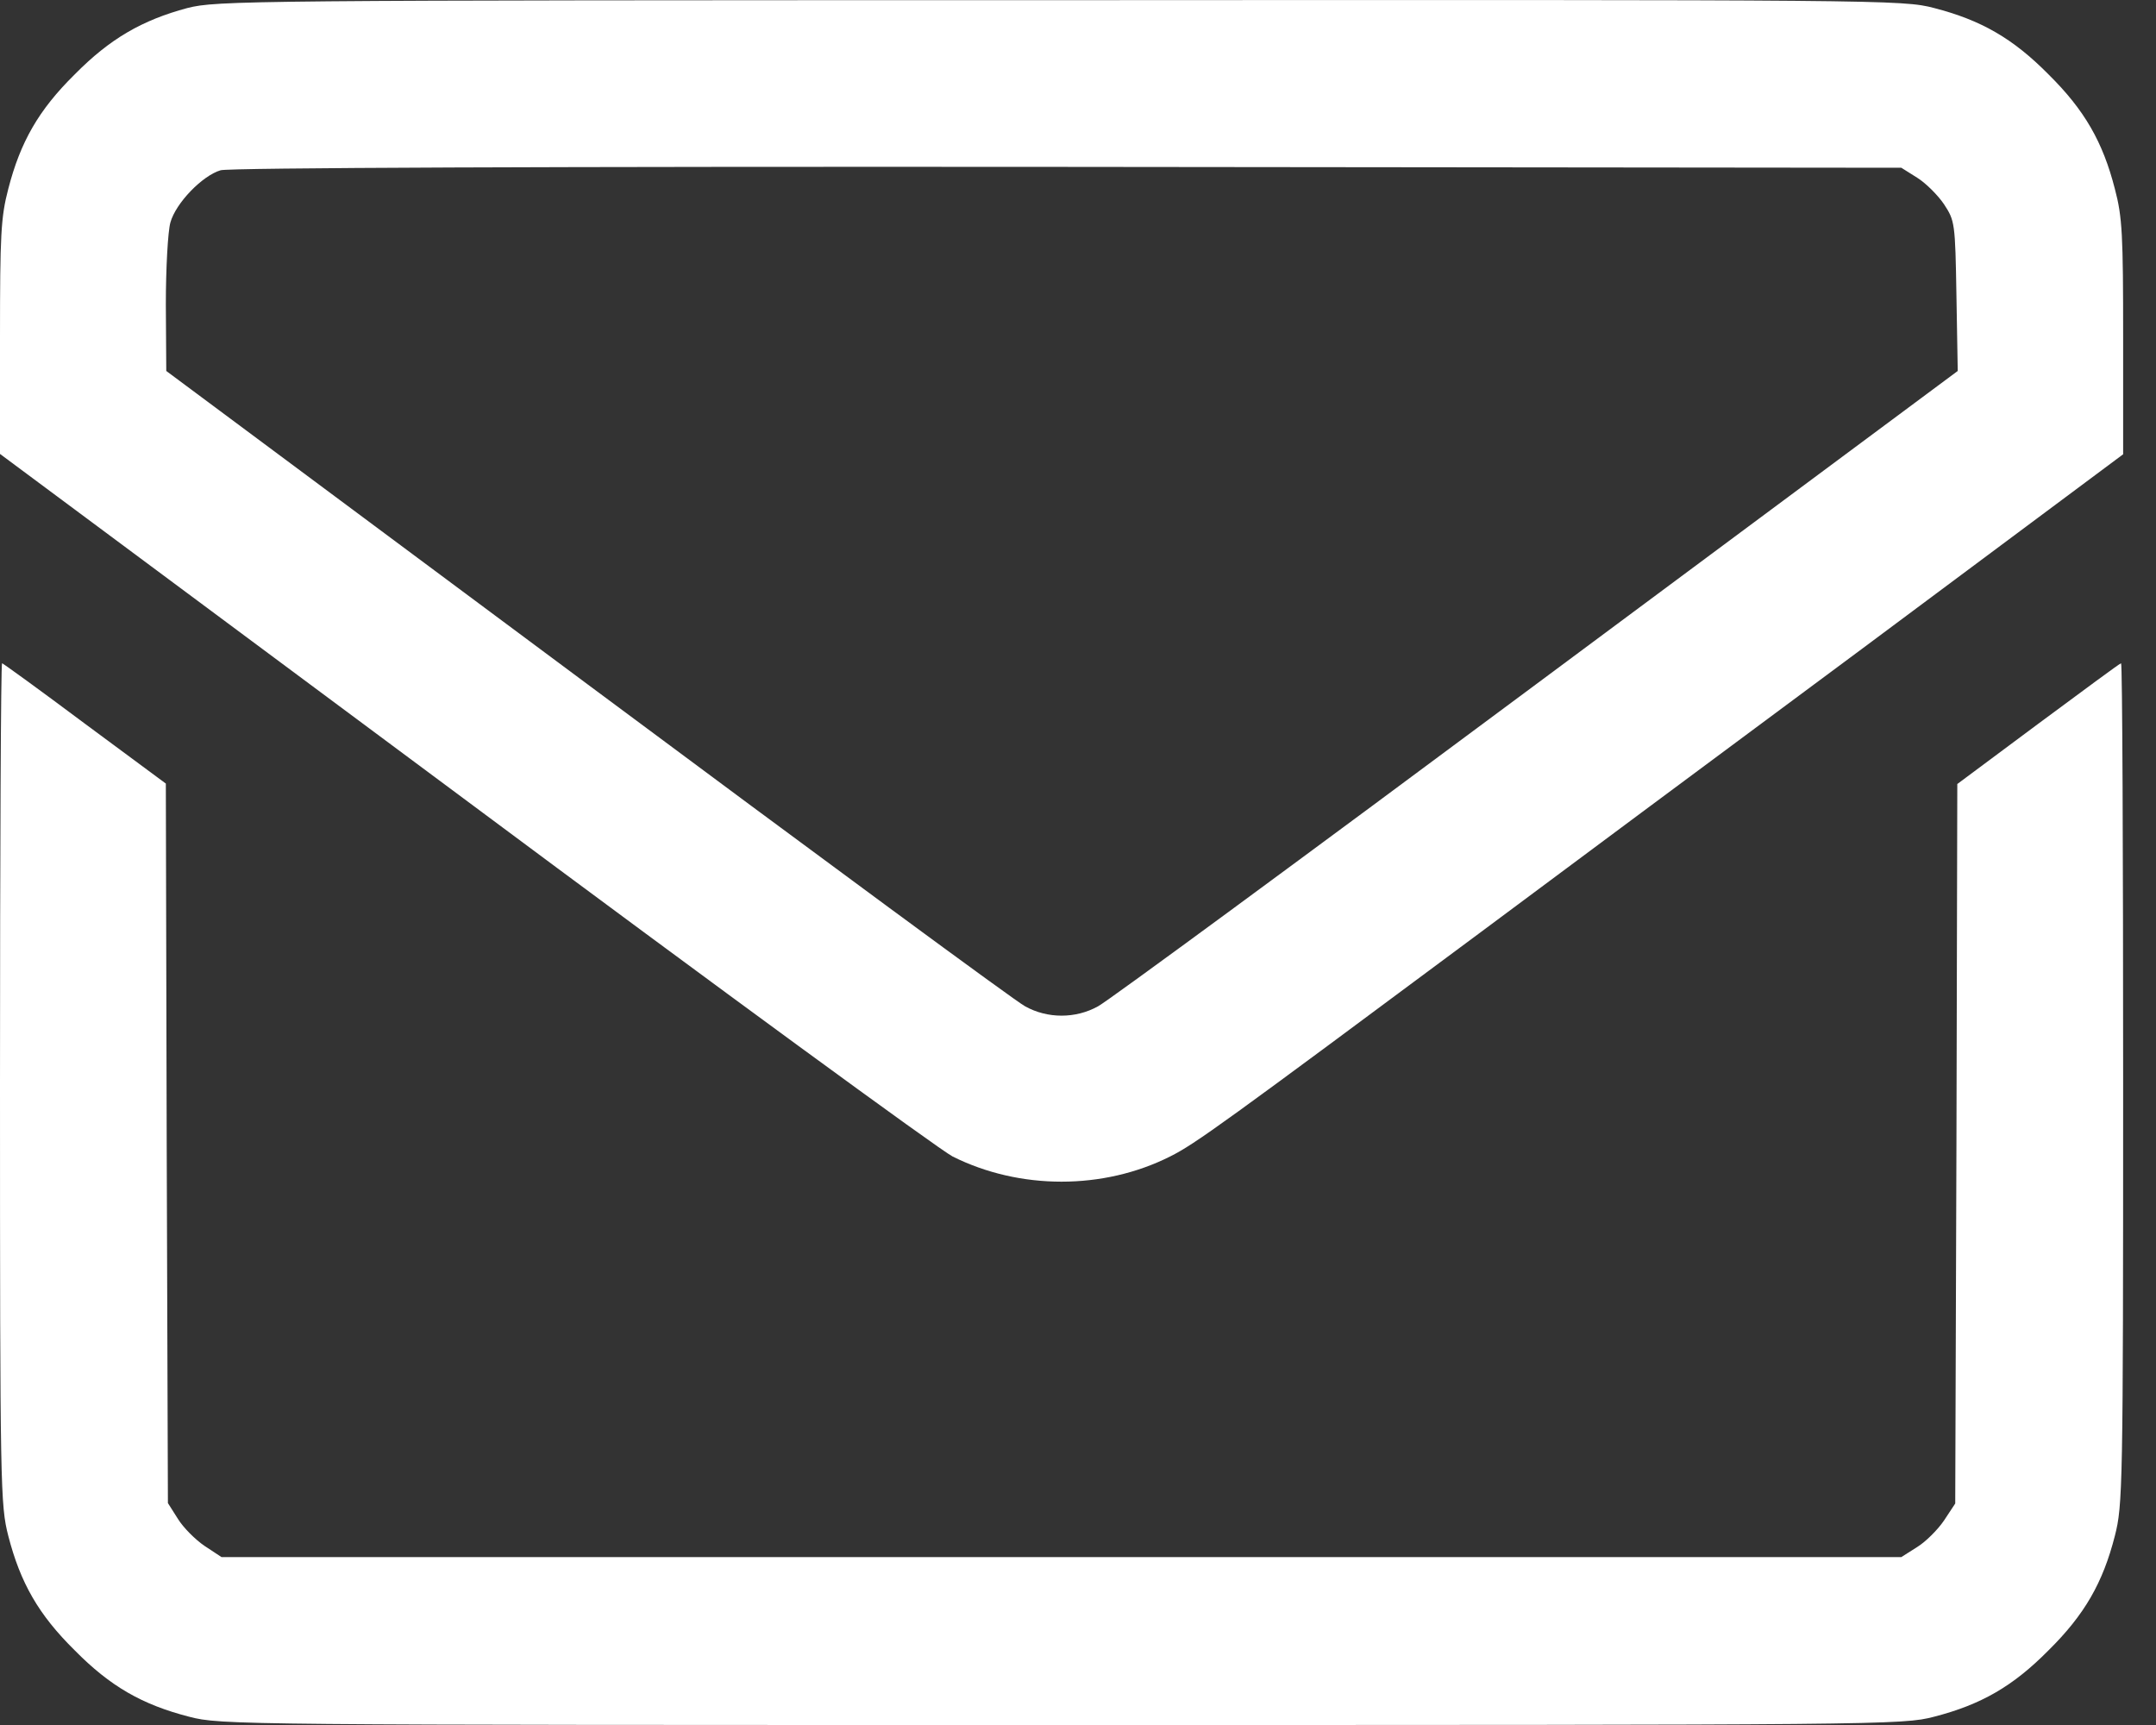 <svg width="25" height="20" viewBox="0 0 25 20" fill="none" xmlns="http://www.w3.org/2000/svg">
<rect x="0" y="0" width="25" height="20" fill="#333333" stroke="none"/>
<path d="M2.173 0.093C1.649 0.233 1.274 0.449 0.866 0.863C0.447 1.276 0.236 1.647 0.096 2.19C0.01 2.517 0 2.724 0 3.911V5.263L5.376 9.258C8.328 11.456 10.882 13.322 11.045 13.408C11.824 13.798 12.795 13.798 13.569 13.408C13.858 13.264 14.19 13.023 17.171 10.807C17.926 10.244 19.912 8.768 21.585 7.527L24.619 5.267V3.916C24.619 2.724 24.61 2.517 24.523 2.19C24.384 1.647 24.172 1.276 23.754 0.863C23.34 0.444 22.97 0.233 22.427 0.093C22.061 -0.003 21.864 -0.003 12.29 0.002C2.832 0.002 2.515 0.007 2.173 0.093ZM22.23 2.06C22.331 2.123 22.47 2.262 22.542 2.368C22.667 2.56 22.672 2.579 22.686 3.431L22.701 4.301L17.815 7.931C15.132 9.927 12.843 11.61 12.733 11.667C12.473 11.812 12.146 11.812 11.886 11.667C11.776 11.61 9.492 9.927 6.809 7.931L1.928 4.301L1.923 3.531C1.923 3.108 1.947 2.68 1.976 2.579C2.039 2.353 2.347 2.036 2.558 1.974C2.659 1.945 6.371 1.93 12.382 1.935L22.047 1.945L22.23 2.06Z" fill="white"/>
<path d="M0 12.561C0 17.259 0.005 17.451 0.096 17.807C0.236 18.351 0.447 18.721 0.866 19.134C1.279 19.553 1.649 19.764 2.193 19.904C2.558 20 2.76 20 12.31 20C21.859 20 22.061 20 22.427 19.904C22.97 19.764 23.34 19.553 23.754 19.134C24.172 18.721 24.384 18.351 24.523 17.807C24.614 17.451 24.619 17.259 24.619 12.561C24.619 9.883 24.61 7.69 24.595 7.69C24.581 7.69 24.153 8.008 23.634 8.392L22.696 9.09L22.686 13.263L22.672 17.432L22.542 17.629C22.47 17.735 22.331 17.875 22.23 17.937L22.047 18.053H12.305H2.568L2.371 17.923C2.265 17.851 2.125 17.711 2.063 17.61L1.947 17.427L1.933 13.258L1.923 9.085L0.981 8.388C0.466 8.003 0.034 7.69 0.024 7.69C0.01 7.69 0 9.883 0 12.561Z" fill="white"/>
</svg>
